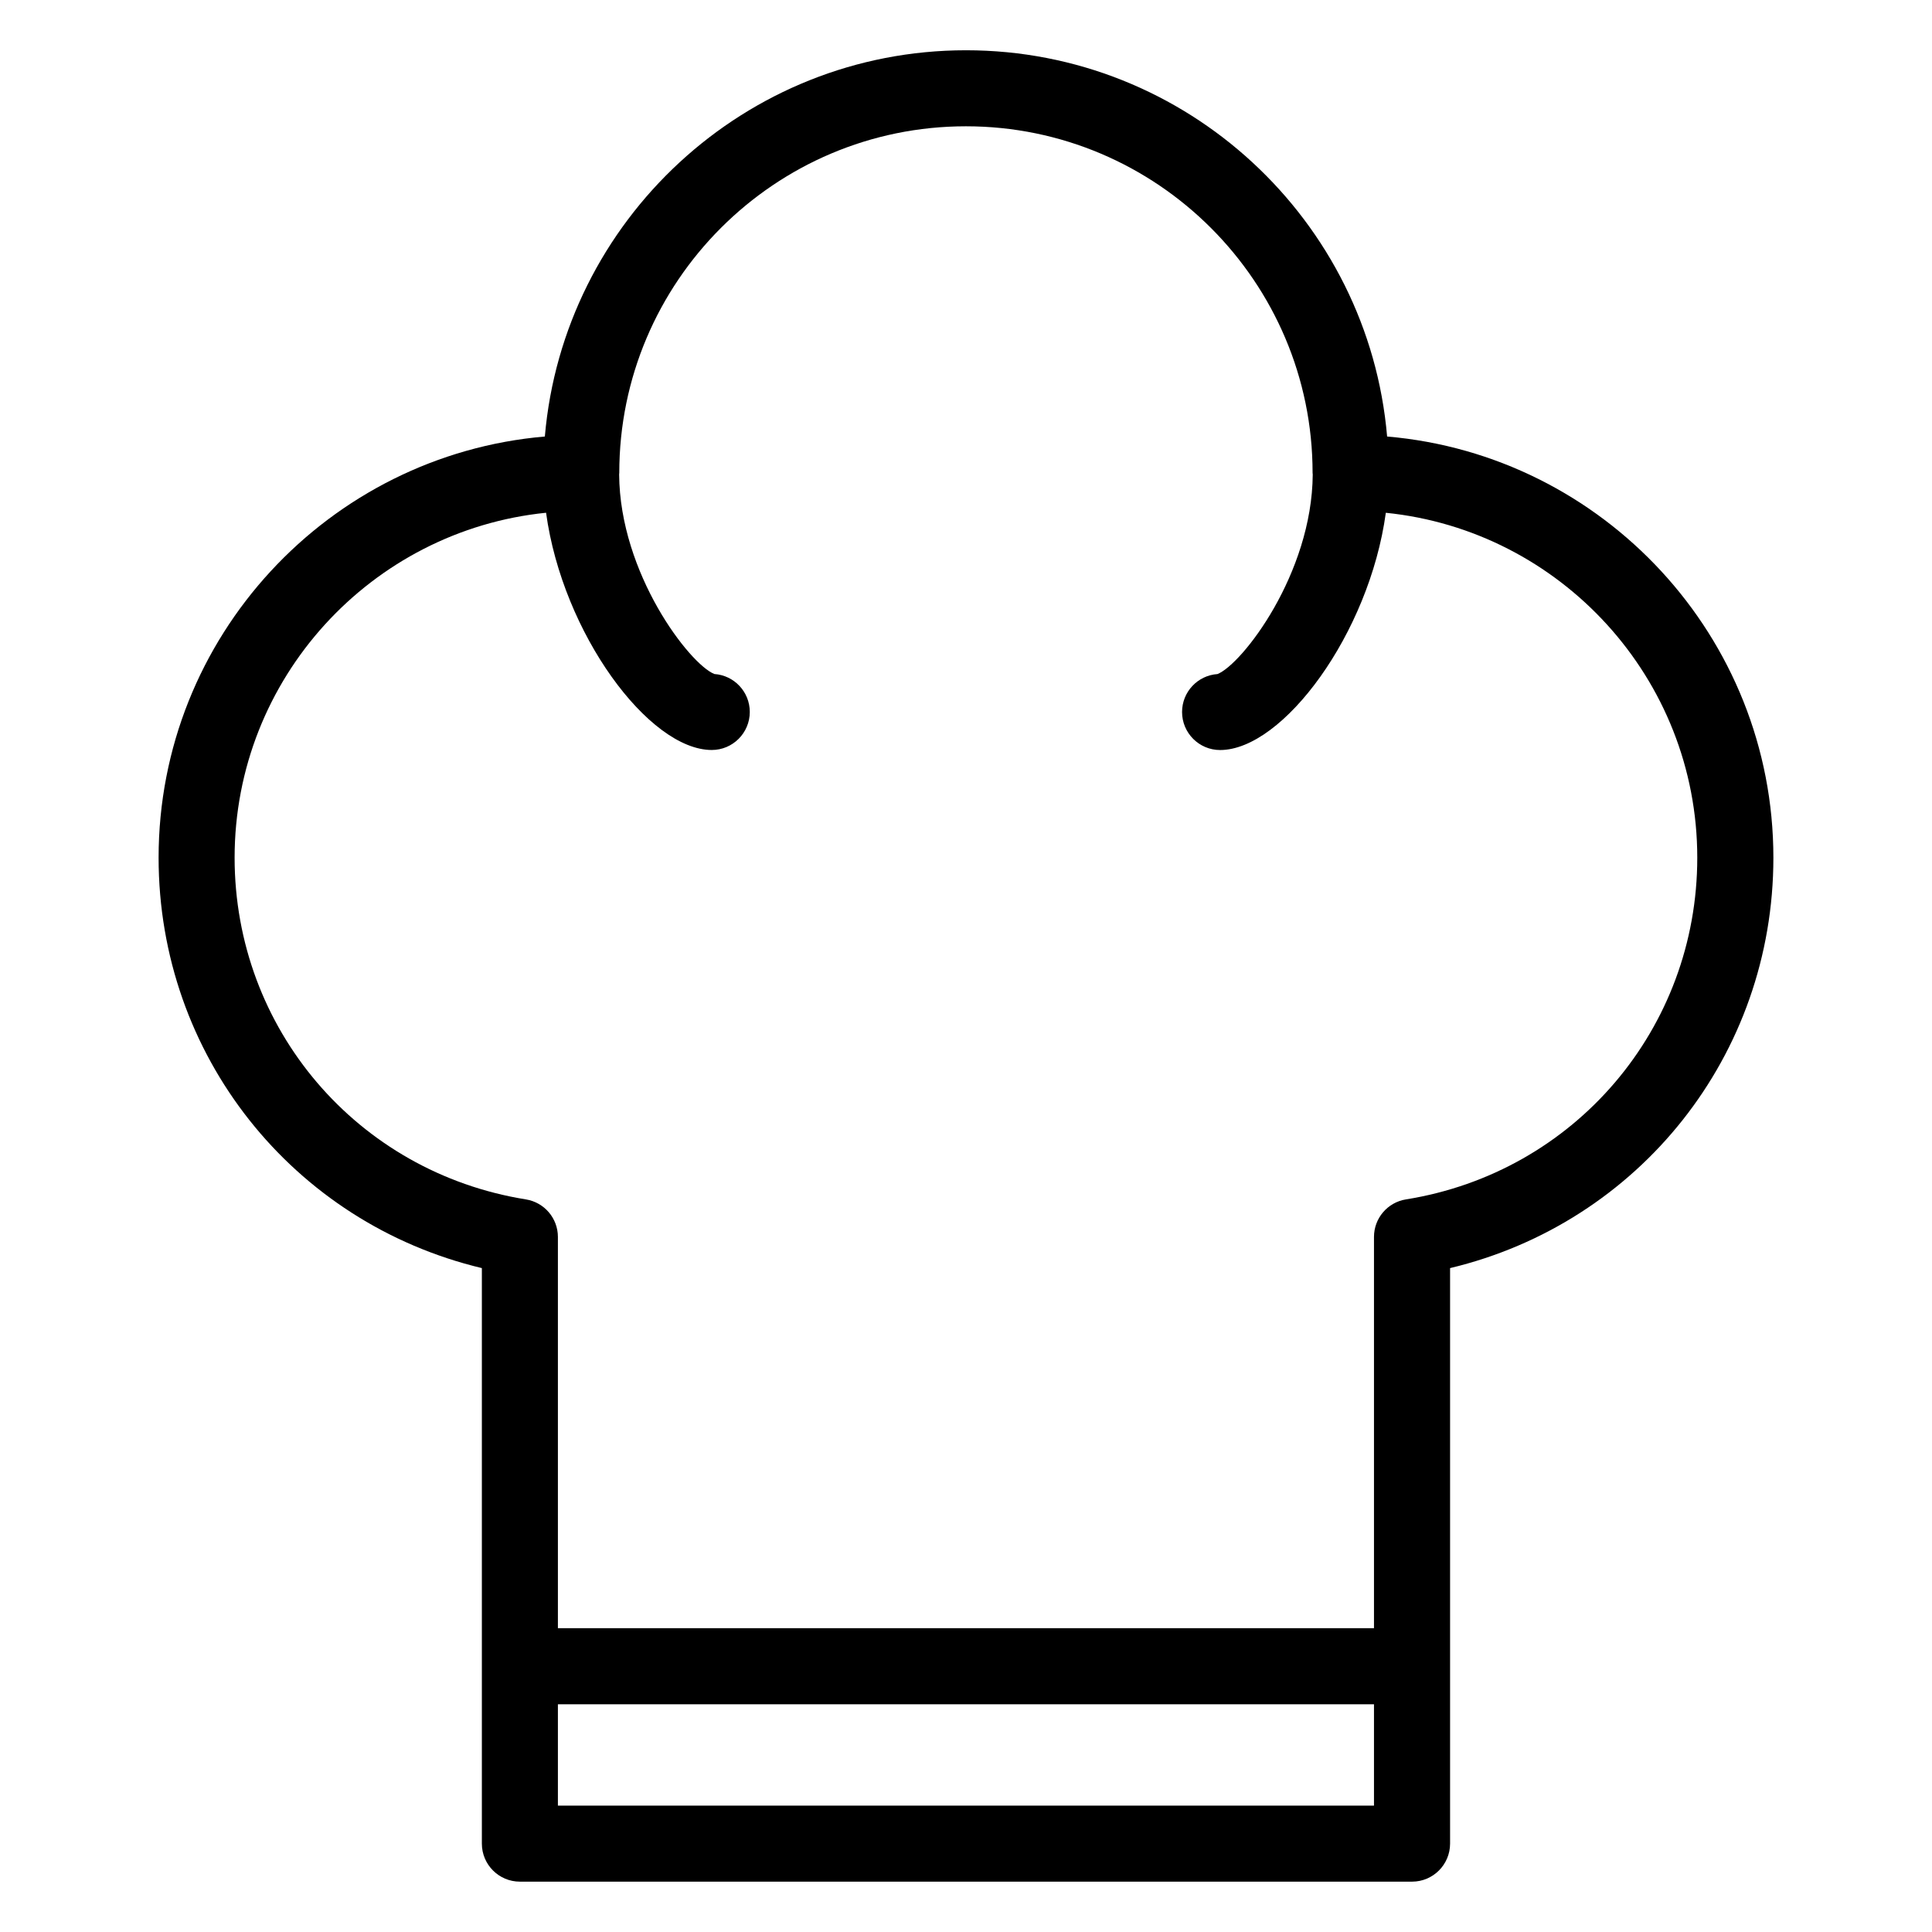 <?xml version="1.0" encoding="UTF-8"?>
<!-- Uploaded to: SVG Repo, www.svgrepo.com, Generator: SVG Repo Mixer Tools -->
<svg fill="#000000" width="800px" height="800px" version="1.1" viewBox="144 144 512 512" xmlns="http://www.w3.org/2000/svg">
 <path d="m511.6 259.68c-4.91-57.266-53.09-102.36-111.6-102.36s-106.69 45.09-111.61 102.36c-57.27 4.918-102.36 53.094-102.36 111.61 0 52.336 35.539 96.785 85.668 108.77v152.52c0 5.562 4.516 10.078 10.078 10.078h236.43c5.562 0 10.078-4.516 10.078-10.078v-152.52c50.133-11.98 85.68-56.434 85.68-108.77-0.004-58.52-45.094-106.7-102.36-111.61zm-219.75 362.83v-26.863h216.27v26.863zm224.75-160.66c-4.887 0.781-8.48 4.996-8.48 9.949v103.69l-216.27 0.004v-103.69c0-4.949-3.594-9.16-8.48-9.949-44.727-7.188-77.195-45.277-77.195-90.57 0-47.508 36.25-86.711 82.539-91.402 4.379 32.031 27.266 62.871 43.91 62.871 5.562 0 10.078-4.516 10.078-10.078 0-5.336-4.141-9.699-9.387-10.055-6.543-2.59-25.066-26.59-25.234-52.91 0.004-0.125 0.035-0.246 0.035-0.379 0-50.656 41.211-91.863 91.863-91.863 50.656 0 91.871 41.211 91.871 91.863 0 0.141 0.035 0.273 0.039 0.414-0.191 26.309-18.703 50.297-25.246 52.887-5.238 0.359-9.383 4.719-9.383 10.055 0 5.562 4.516 10.078 10.078 10.078 16.652 0 39.543-30.84 43.922-62.875 46.289 4.691 82.535 43.891 82.535 91.402 0.008 45.289-32.461 83.383-77.191 90.559z"/>
</svg>